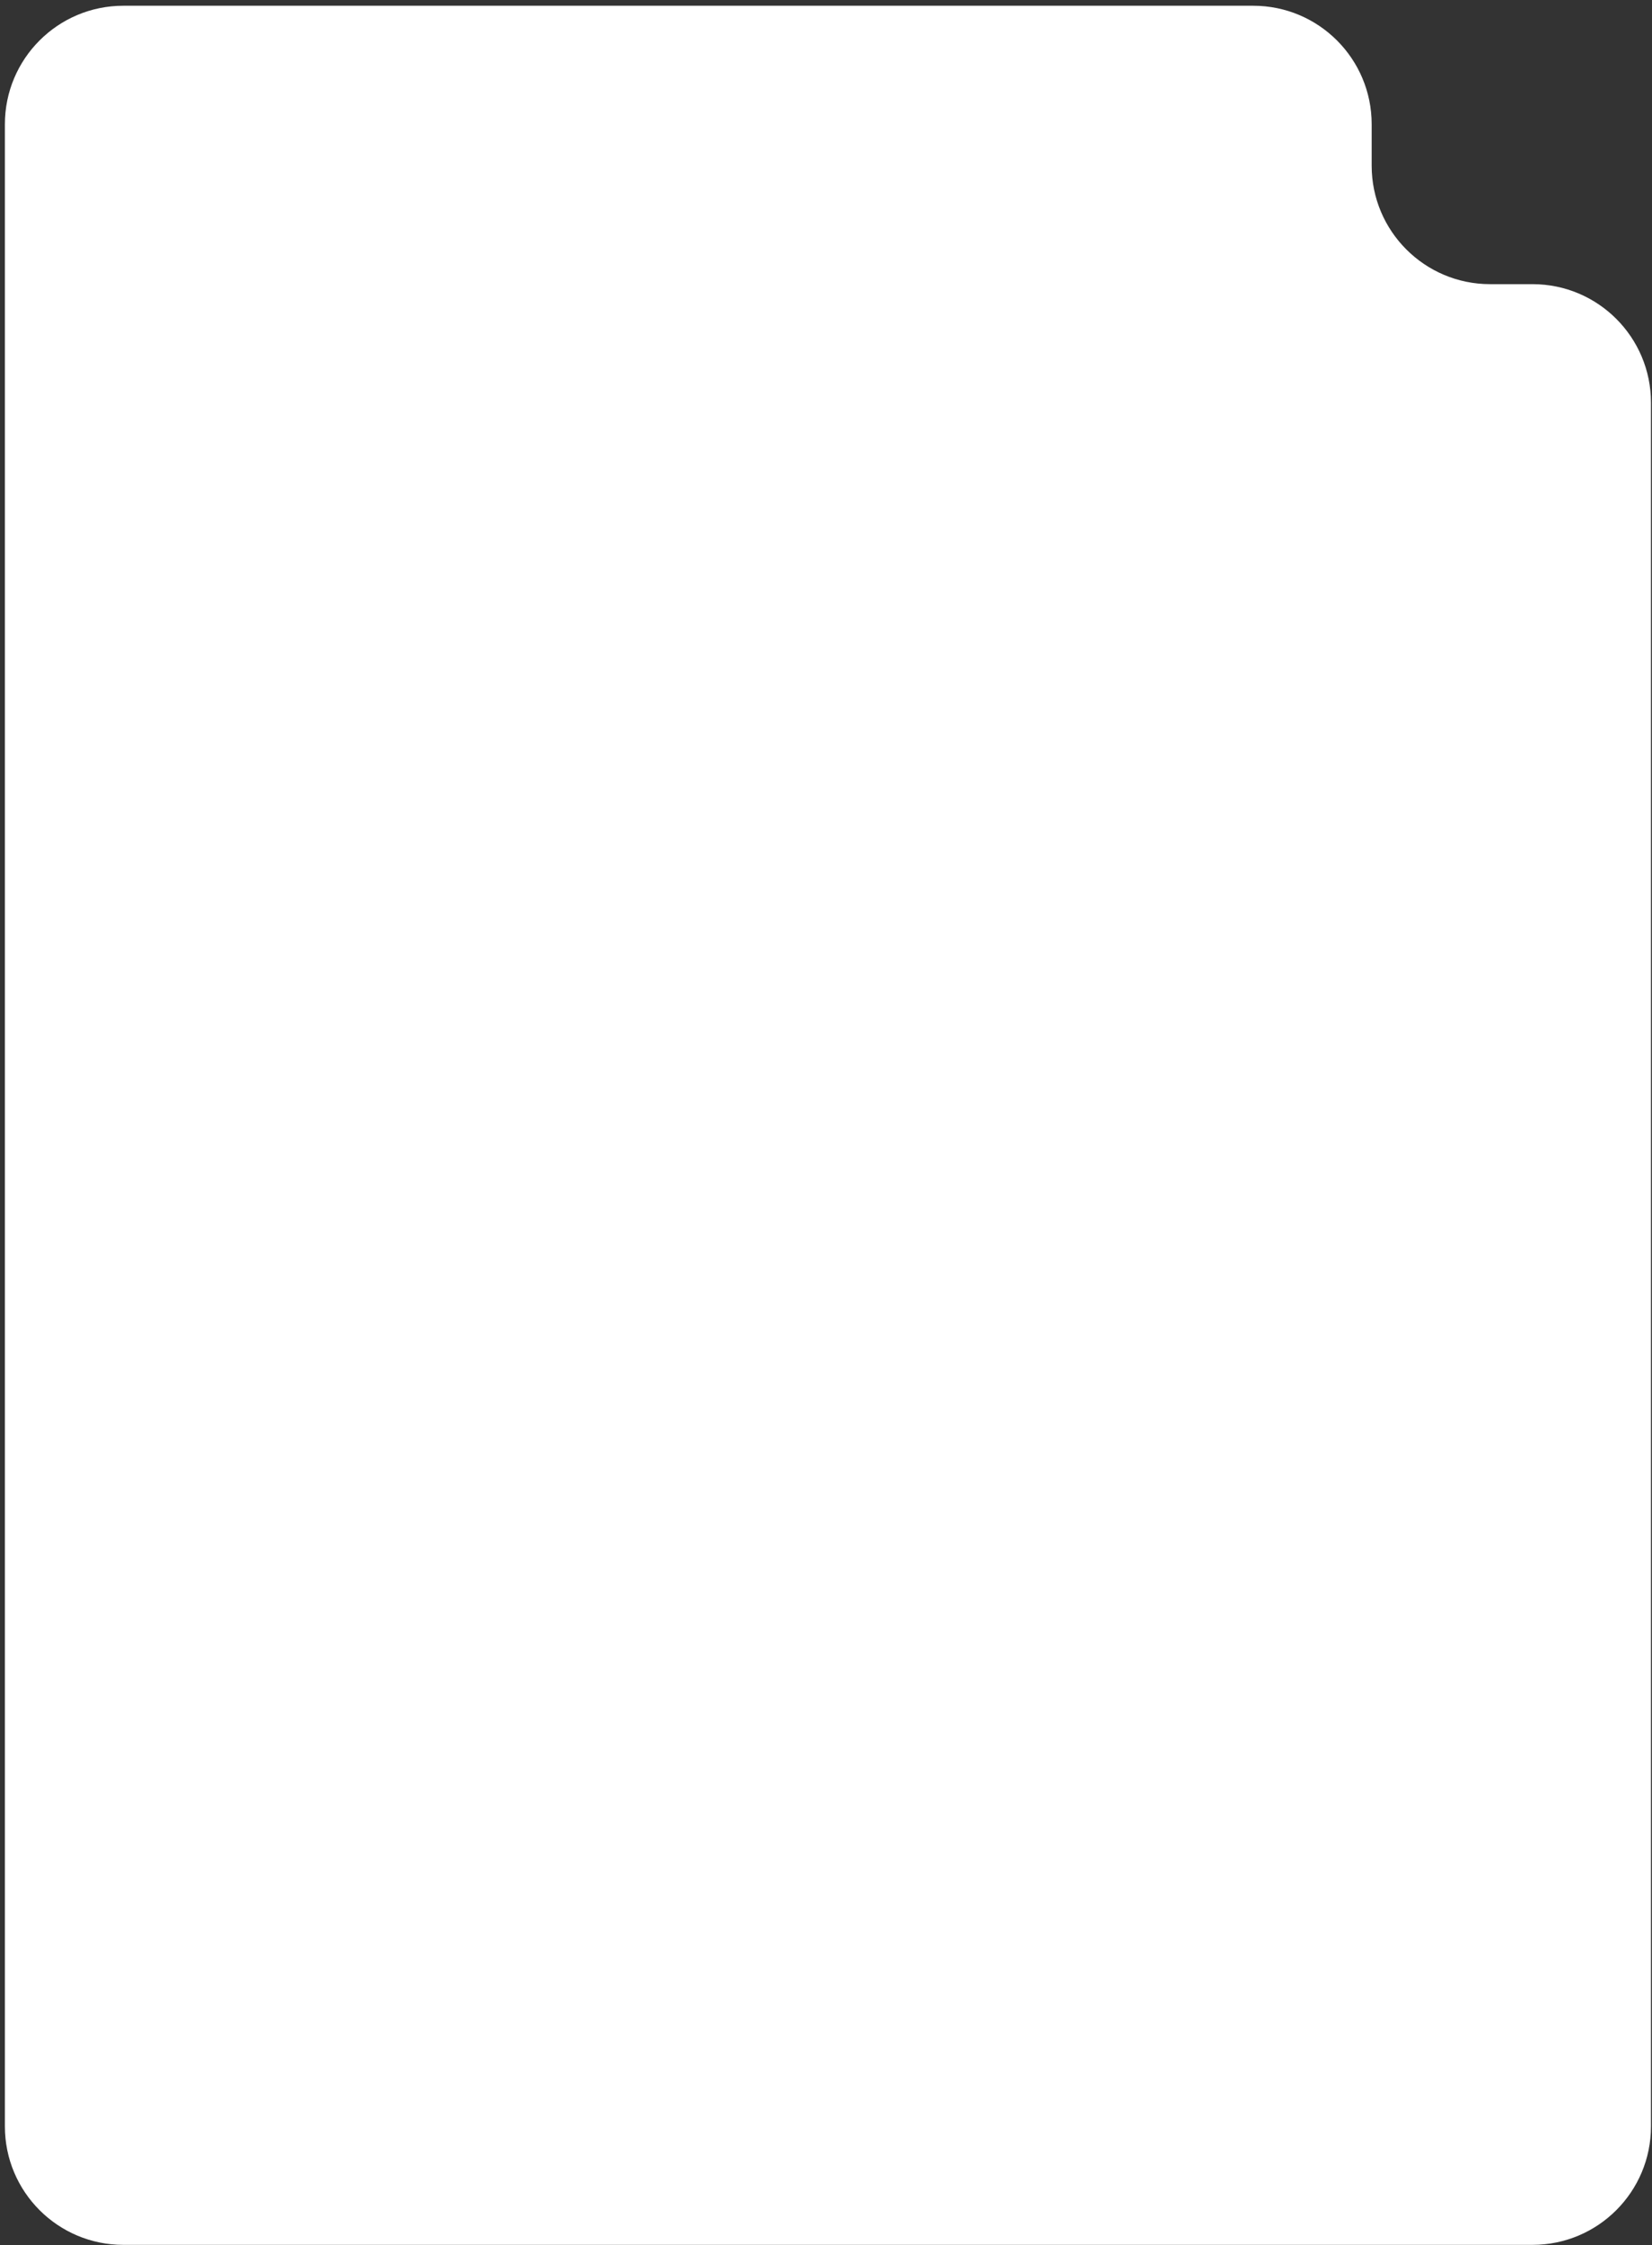 <?xml version="1.0" encoding="UTF-8"?> <svg xmlns="http://www.w3.org/2000/svg" width="279" height="379" viewBox="0 0 279 379" fill="none"><rect x="0" y="0" width="279" height="379" fill="#333333" stroke="none"/><path fill-rule="evenodd" clip-rule="evenodd" d="M231.656 20.971C231.656 9.925 222.702 0.971 211.656 0.971H20.826C9.78 0.971 0.826 9.925 0.826 20.971V47.971V48.971V358.971C0.826 370.017 9.78 378.971 20.826 378.971H258.826C269.872 378.971 278.826 370.017 278.826 358.971V67.971C278.826 56.925 269.872 47.971 258.826 47.971H251.656C240.611 47.971 231.656 39.017 231.656 27.971V20.971Z" fill="white"></path></svg> 